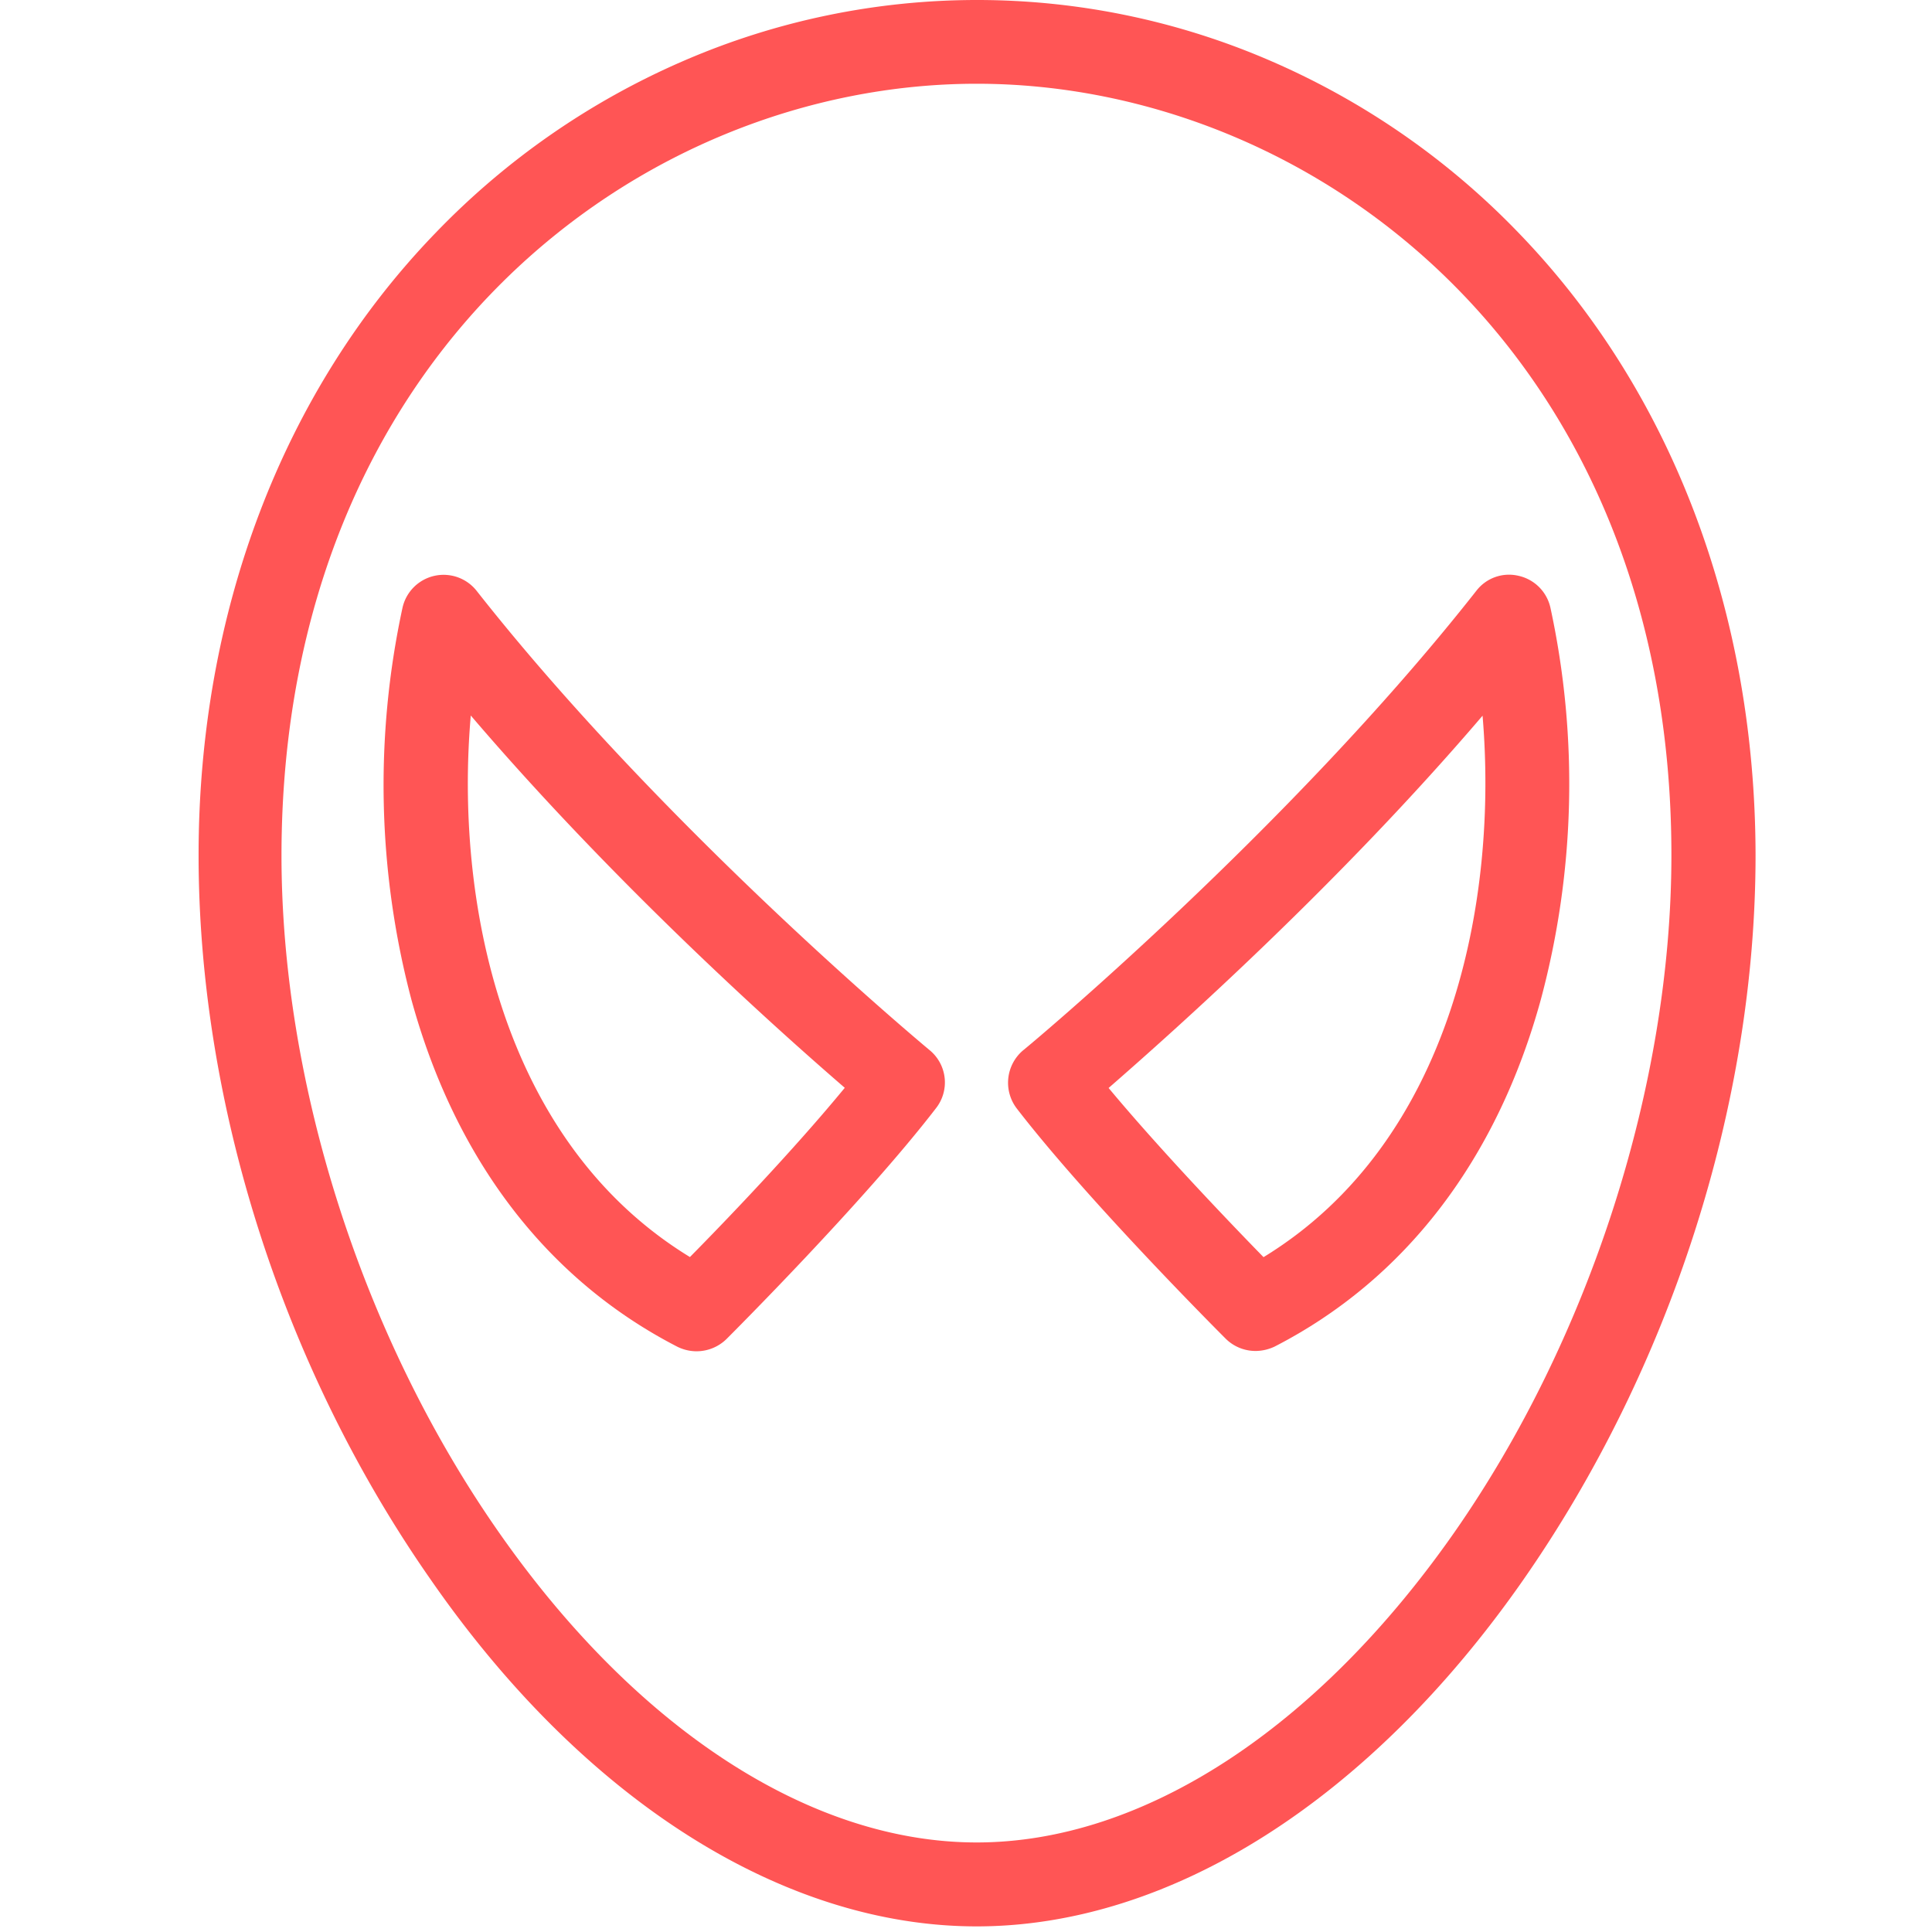 <svg id="Capa_1" data-name="Capa 1" xmlns="http://www.w3.org/2000/svg" viewBox="0 0 430 430"><defs><style>.cls-1{fill:#f55;}</style></defs><title>hero-4-red</title><path class="cls-1" d="M338.08,51.92a170.47,170.47,0,0,0-55.37-38.41,164.28,164.28,0,0,0-130.48,0A170.47,170.47,0,0,0,96.86,51.92C62.93,87.05,44.2,136.27,44.2,190.33,44.2,245.78,63,304.6,95.93,351.67c34,49,78.39,77.08,121.45,77.08S304.8,400.69,339,351.67c32.81-47.07,51.73-105.89,51.73-161.34C390.65,136.17,372,87.05,338.08,51.92ZM323.73,341c-30.67,43.9-69.44,69.07-106.35,69.07S141.69,384.94,111,341C80.74,297.7,62.65,241.4,62.65,190.33c.1-111.48,79.79-171.69,154.73-171.69S372,78.85,372,190.33C372,241.31,353.92,297.7,323.73,341Z"/><path class="cls-1" d="M206.94,233.76c-.56-.47-58.91-48.93-100.85-102.25a9.37,9.37,0,0,0-16.5,3.73,187.07,187.07,0,0,0,2,87.34c9.79,35.6,30.2,62.26,59.19,77.17a9.69,9.69,0,0,0,4.29,1,9.54,9.54,0,0,0,6.61-2.71c1.21-1.21,30.76-30.75,46.61-51.35A9.29,9.29,0,0,0,206.94,233.76Zm-53.41,46c-42.22-25.81-52.29-79.87-48.75-120.51,32.16,37.65,68.23,69.9,83.24,82.86C176.65,255.94,161.36,271.88,153.53,279.8Z"/><path class="cls-1" d="M345.07,135.24a9.34,9.34,0,0,0-7.08-7.08,9.17,9.17,0,0,0-9.42,3.35c-41.85,53.22-100.19,101.78-100.85,102.25a9.44,9.44,0,0,0-1.49,12.86c15.85,20.6,45.39,50.15,46.6,51.36a9.41,9.41,0,0,0,6.62,2.7,10,10,0,0,0,4.29-1c29-14.92,49.4-41.57,59.19-77.18A185.42,185.42,0,0,0,345.07,135.24ZM281.22,279.8c-7.73-7.92-23.11-24-34.48-37.65,14.91-13,51.07-45.21,83.23-82.86C333.42,199.93,323.45,254,281.22,279.8Z"/></svg>